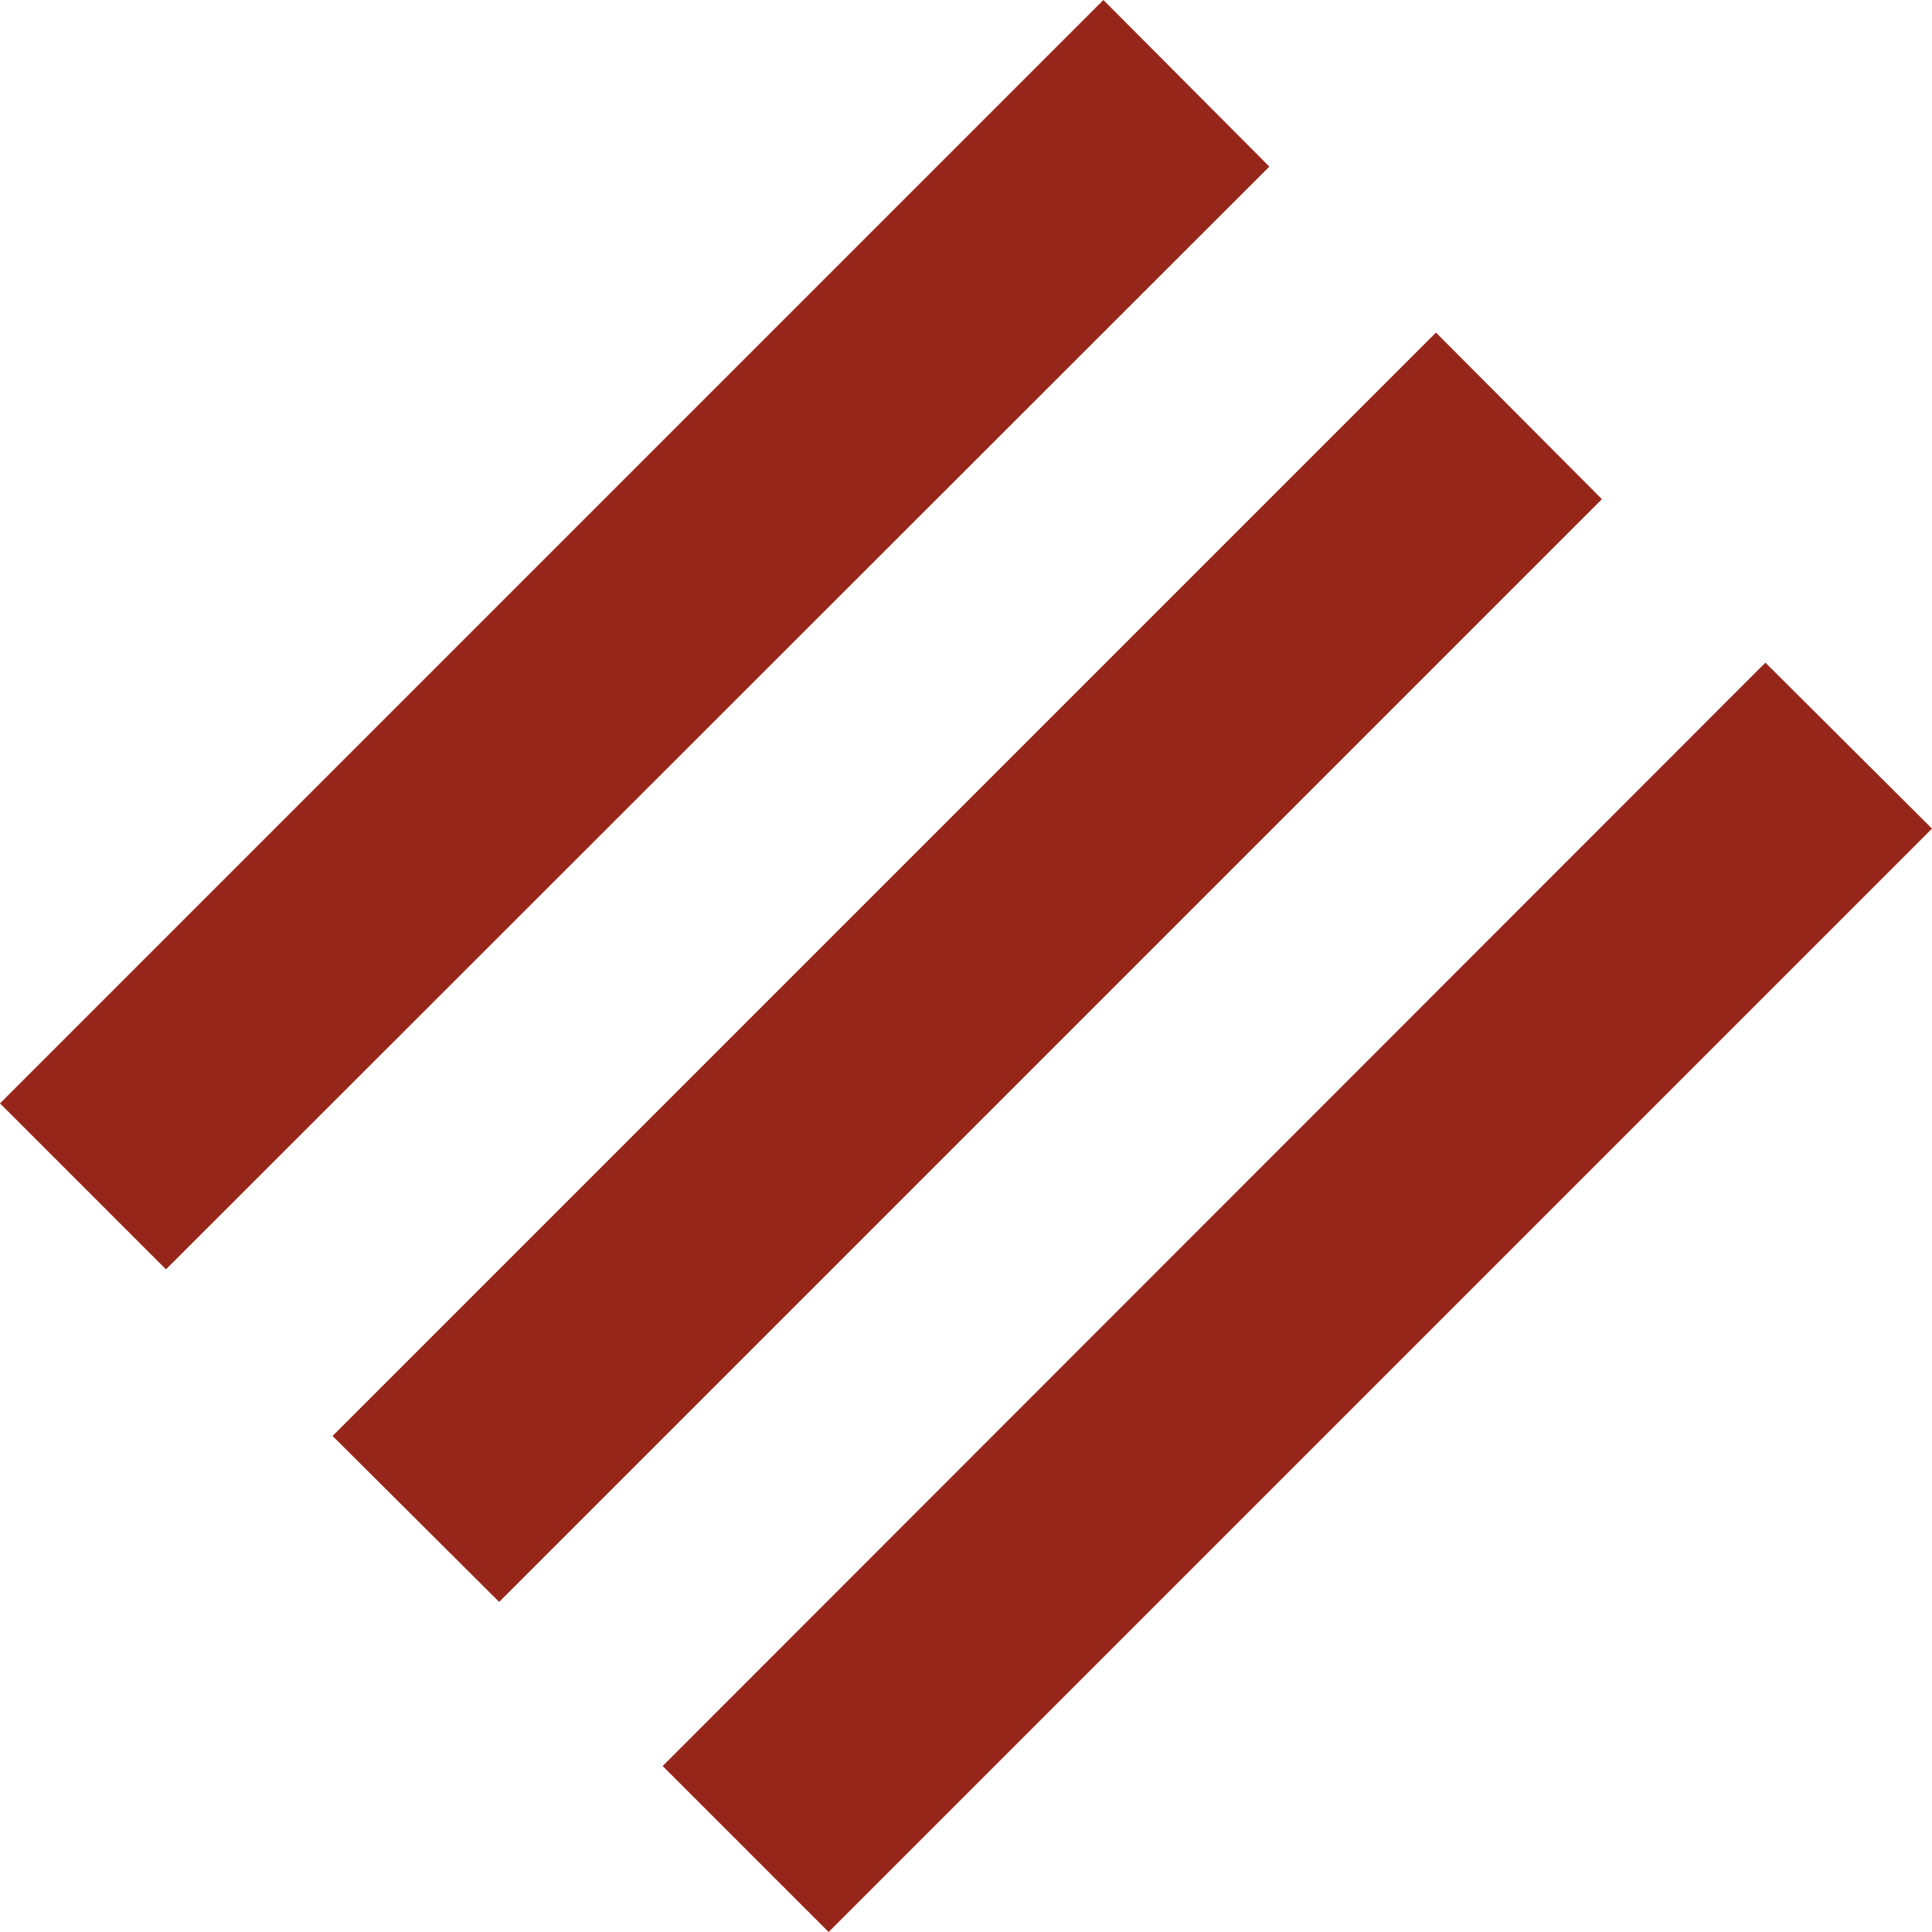 <?xml version="1.0" encoding="UTF-8" standalone="no"?>
<svg xmlns:xlink="http://www.w3.org/1999/xlink" height="155.4px" width="155.4px" xmlns="http://www.w3.org/2000/svg">
  <g transform="matrix(1.0, 0.0, 0.0, 1.0, 0.0, 0.0)">
    <path d="M102.1 13.4 L13.35 102.1 0.0 88.75 88.75 0.0 102.1 13.4" fill="#97261a" fill-rule="evenodd" stroke="none"/>
    <path d="M26.75 115.5 L115.5 26.75 128.85 40.15 40.15 128.85 26.75 115.5" fill="#97261a" fill-rule="evenodd" stroke="none"/>
    <path d="M155.4 66.65 L66.65 155.4 53.3 142.05 142.0 53.3 155.4 66.65" fill="#97261a" fill-rule="evenodd" stroke="none"/>
  </g>
</svg>
